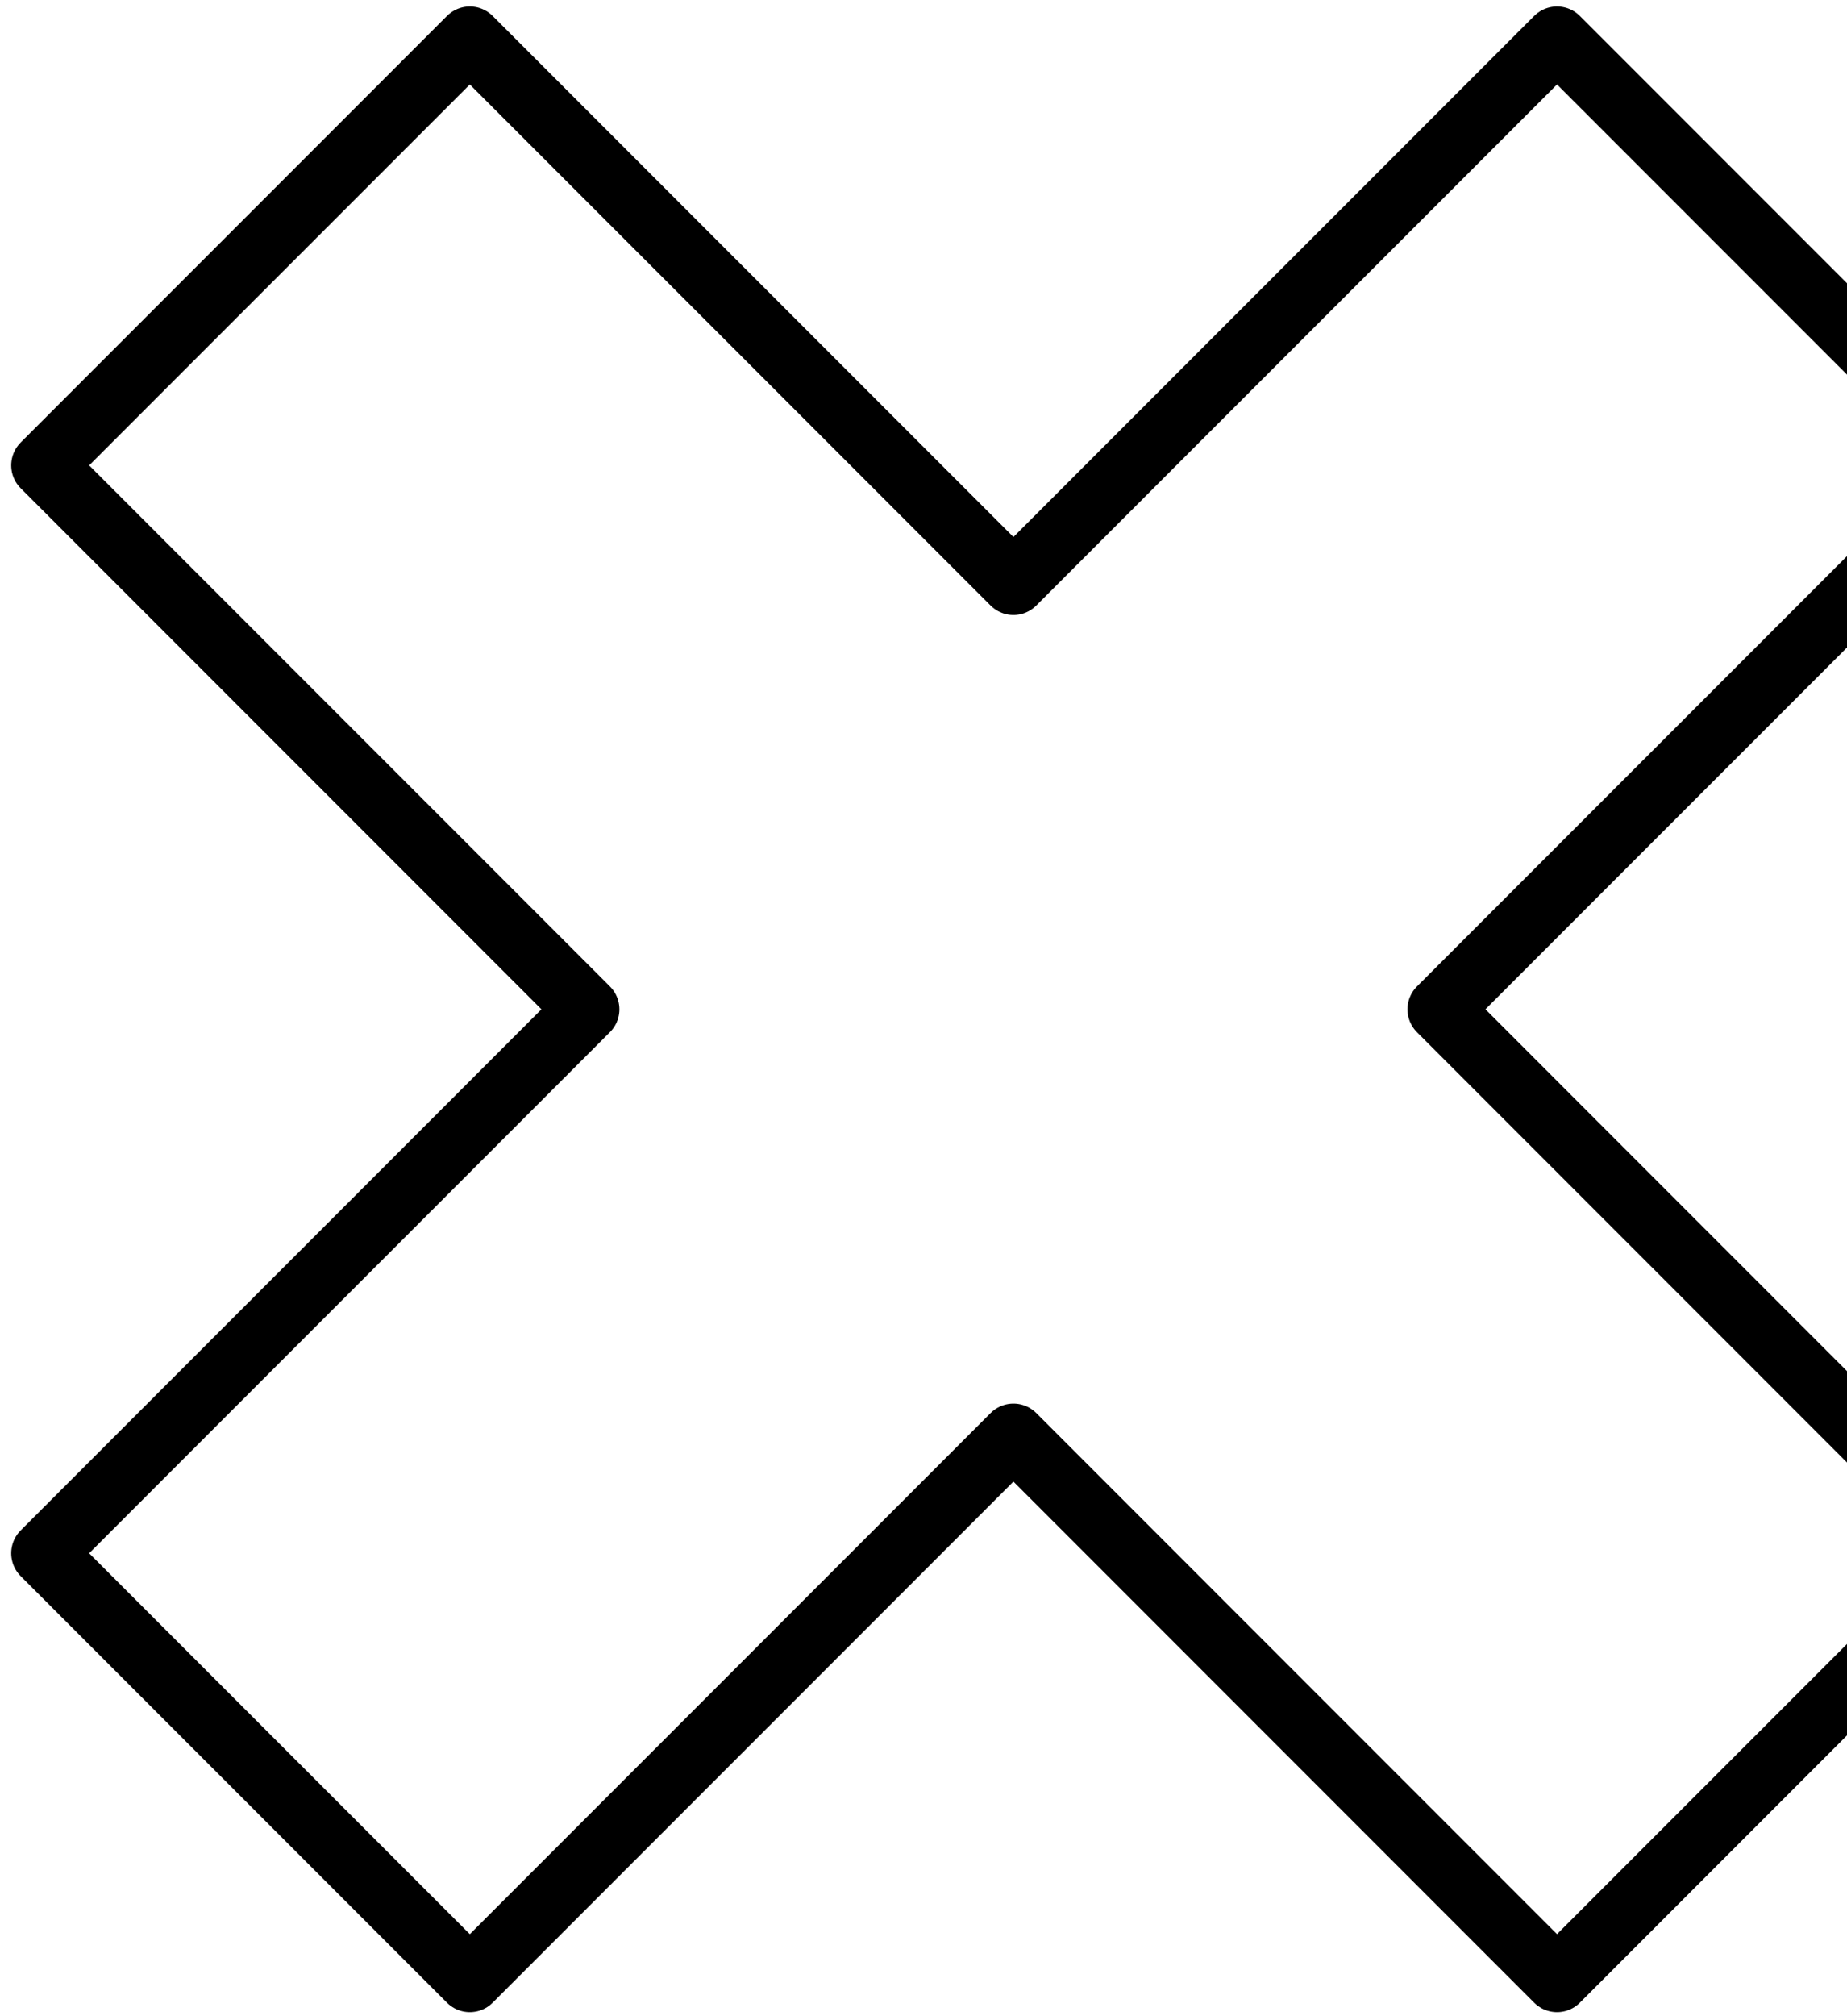 <?xml version="1.0" encoding="UTF-8"?> <svg xmlns="http://www.w3.org/2000/svg" width="143" height="156" viewBox="0 0 143 156" fill="none"> <path d="M120.548 3L78.463 45.085L36.375 3L3.367 36.008L45.455 78.093L3.367 120.181L36.375 153.189L78.463 111.101L120.548 153.189L153.556 120.181L111.471 78.093L153.556 36.008L120.548 3Z" stroke="black" stroke-width="5" stroke-miterlimit="10" stroke-linecap="round" stroke-linejoin="round"></path> </svg> 